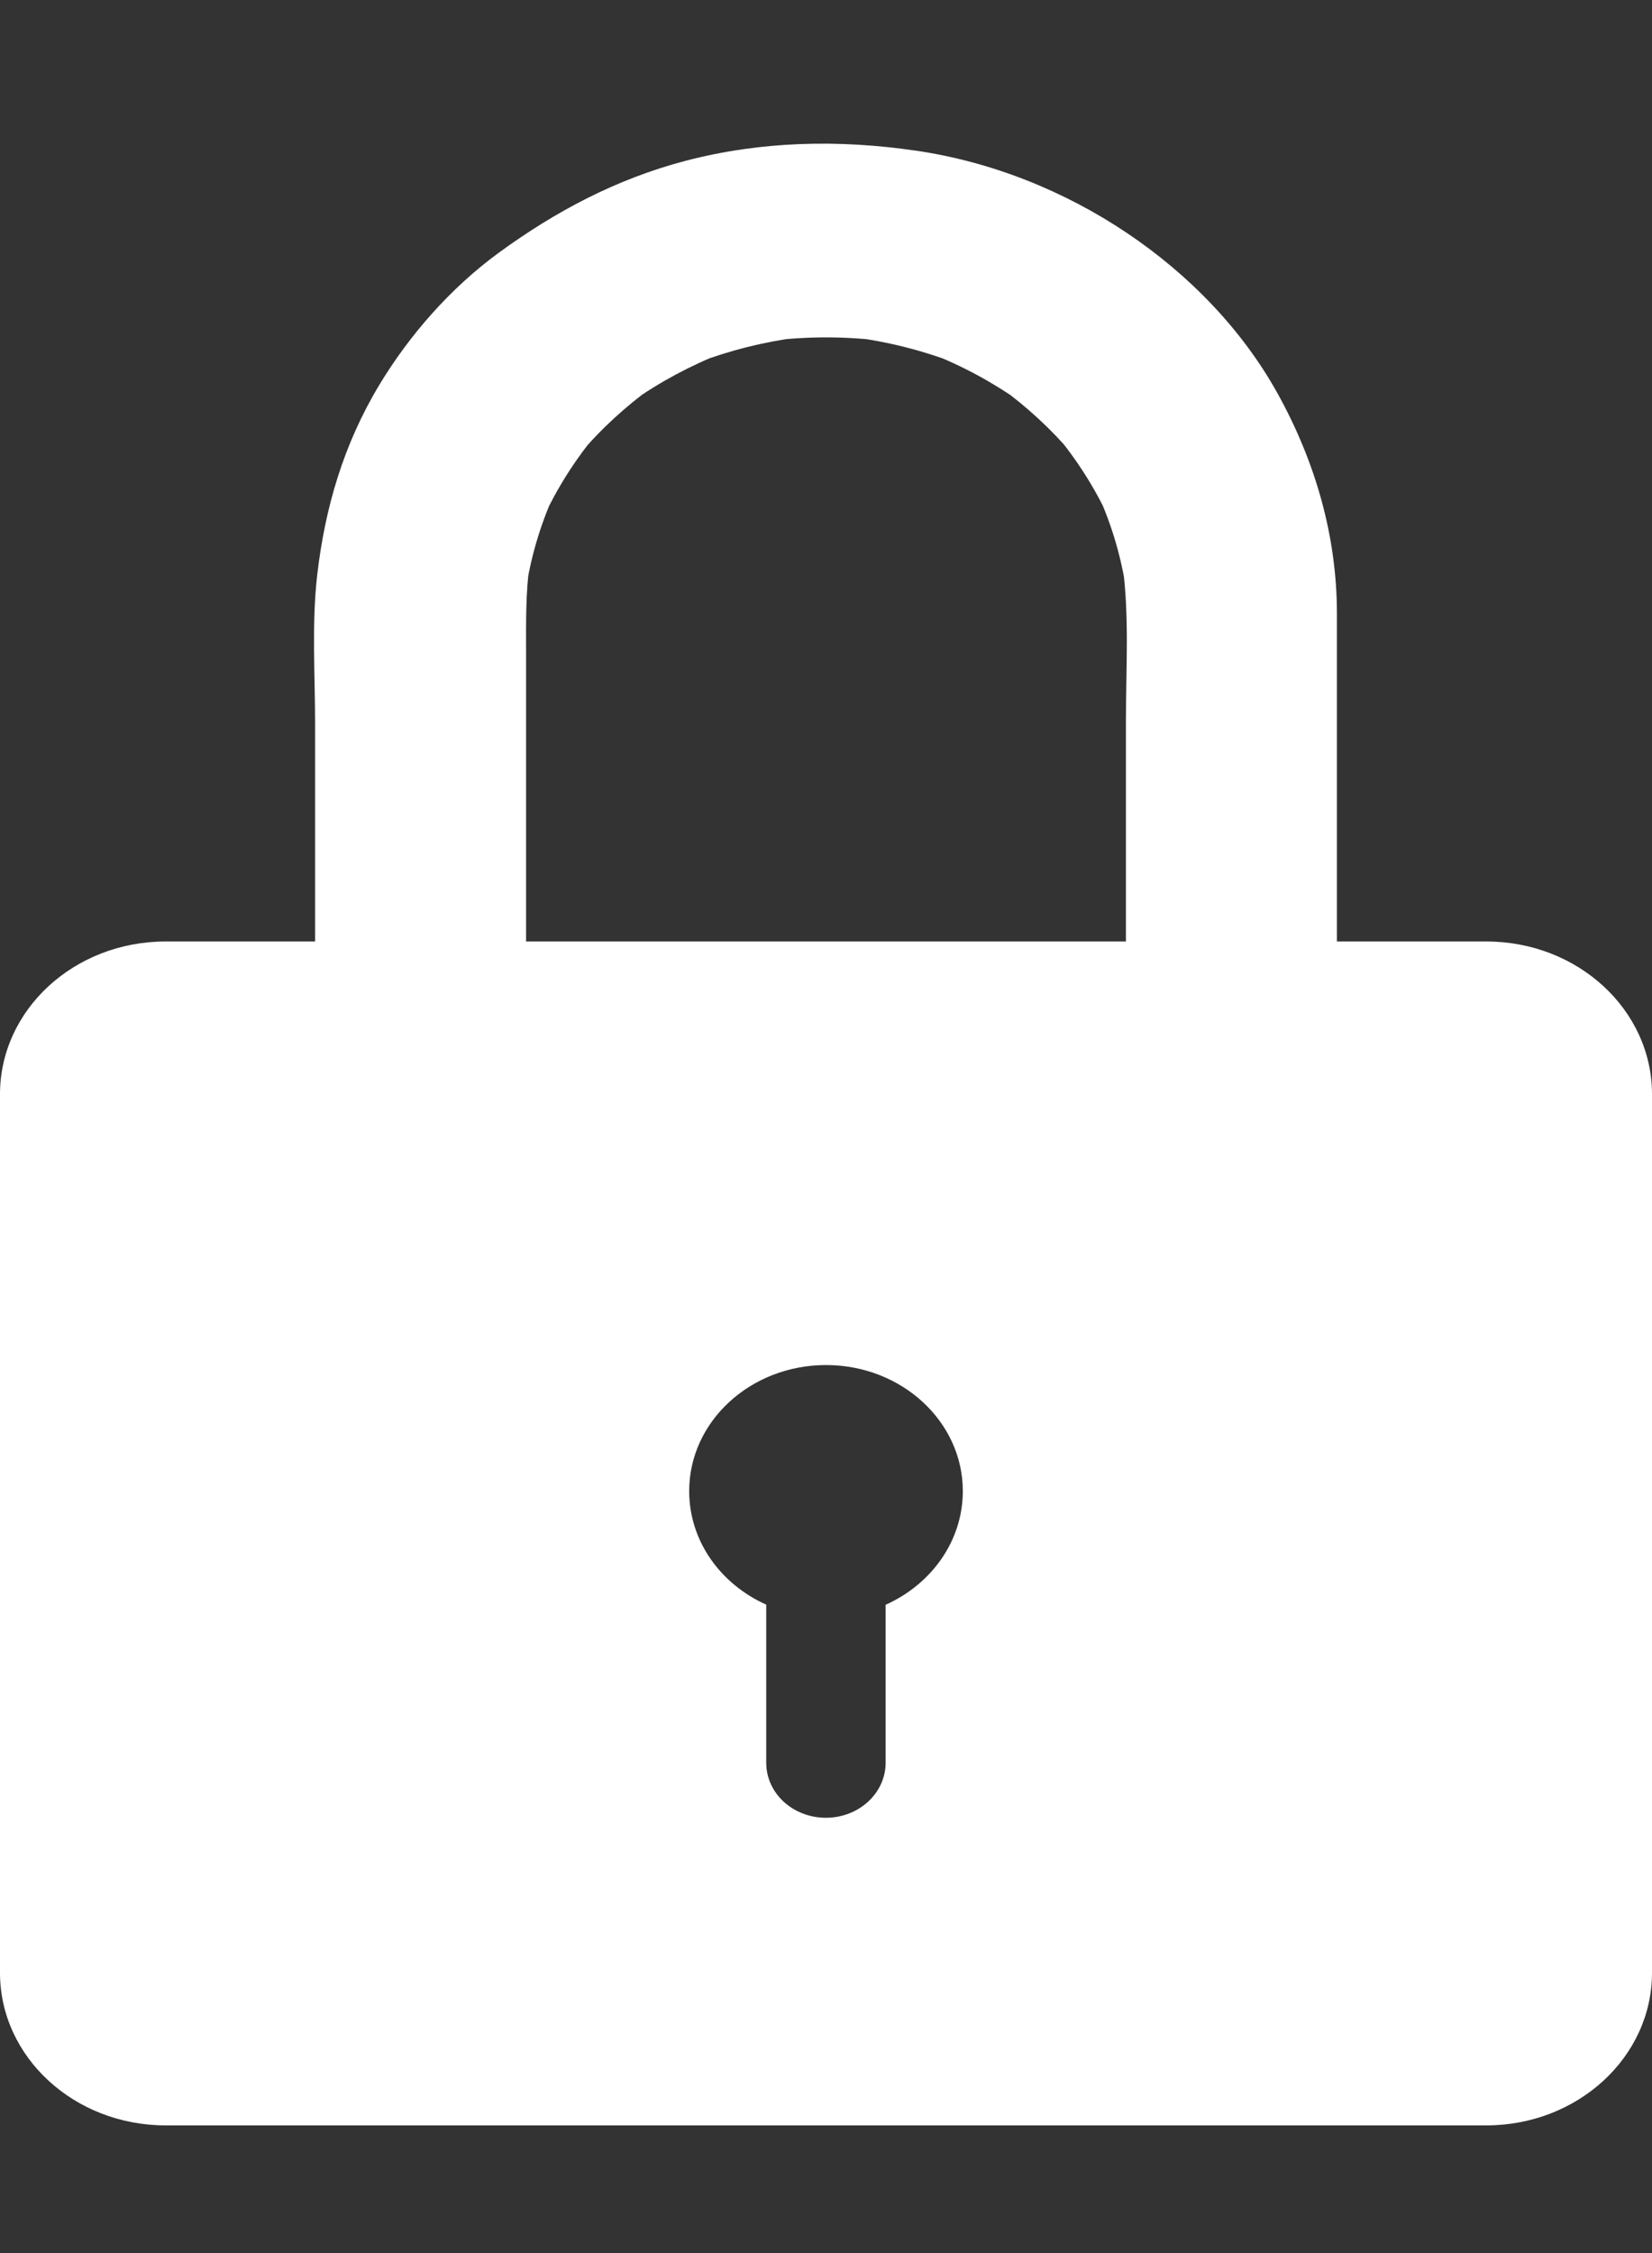 <svg width="11" height="15" viewBox="0 0 11 15" fill="none" xmlns="http://www.w3.org/2000/svg">
<rect x="0" y="0" width="11" height="15" fill="#333333" stroke="none"/>
<path d="M9.897 6.268H1.103C0.494 6.268 0 6.723 0 7.285V13.134C0 13.695 0.494 14.15 1.103 14.15H9.897C10.506 14.15 11 13.695 11 13.134V7.285C11 6.723 10.506 6.268 9.897 6.268ZM5.897 10.684V11.736C5.897 11.938 5.719 12.102 5.499 12.102C5.39 12.102 5.29 12.061 5.218 11.995C5.146 11.928 5.102 11.837 5.102 11.736V10.683C4.798 10.547 4.589 10.26 4.589 9.927C4.589 9.464 4.997 9.088 5.5 9.088C6.003 9.088 6.411 9.464 6.411 9.927C6.411 10.26 6.201 10.548 5.897 10.684Z" fill="white"/>
<path d="M3.503 6.649C3.503 5.884 3.503 5.118 3.503 4.353C3.503 4.149 3.499 3.947 3.528 3.745C3.52 3.802 3.512 3.86 3.503 3.917C3.536 3.705 3.597 3.498 3.686 3.299C3.662 3.351 3.639 3.402 3.615 3.454C3.707 3.254 3.825 3.067 3.967 2.895C3.931 2.939 3.894 2.983 3.858 3.026C4.001 2.856 4.166 2.705 4.35 2.572C4.303 2.606 4.255 2.64 4.208 2.674C4.395 2.542 4.598 2.433 4.814 2.349C4.758 2.371 4.702 2.392 4.646 2.414C4.862 2.332 5.086 2.276 5.317 2.246C5.255 2.254 5.192 2.261 5.13 2.269C5.372 2.239 5.615 2.239 5.857 2.267C5.795 2.26 5.733 2.252 5.671 2.244C5.91 2.274 6.142 2.333 6.364 2.418C6.308 2.396 6.252 2.375 6.196 2.353C6.413 2.438 6.615 2.548 6.802 2.681C6.755 2.647 6.707 2.613 6.66 2.579C6.837 2.708 6.996 2.854 7.135 3.017C7.098 2.974 7.062 2.93 7.025 2.886C7.169 3.058 7.288 3.245 7.381 3.444C7.357 3.393 7.334 3.341 7.31 3.29C7.403 3.495 7.466 3.709 7.499 3.929C7.49 3.872 7.482 3.814 7.474 3.757C7.521 4.1 7.497 4.456 7.497 4.801C7.497 5.282 7.497 5.762 7.497 6.243C7.497 6.378 7.497 6.514 7.497 6.649C7.497 7.002 7.817 7.296 8.2 7.296C8.583 7.296 8.902 7.002 8.902 6.649C8.902 5.884 8.902 5.118 8.902 4.353C8.902 4.264 8.902 4.175 8.902 4.086C8.902 3.571 8.759 3.073 8.505 2.616C8.041 1.782 7.103 1.149 6.098 1.003C5.584 0.928 5.07 0.939 4.567 1.07C4.102 1.192 3.698 1.408 3.322 1.682C2.999 1.918 2.726 2.231 2.526 2.562C2.287 2.959 2.164 3.381 2.112 3.829C2.075 4.153 2.098 4.49 2.098 4.815C2.098 5.295 2.098 5.775 2.098 6.254C2.098 6.386 2.098 6.518 2.098 6.649C2.098 7.002 2.418 7.296 2.801 7.296C3.184 7.296 3.503 7.002 3.503 6.649Z" fill="white"/>
</svg>
